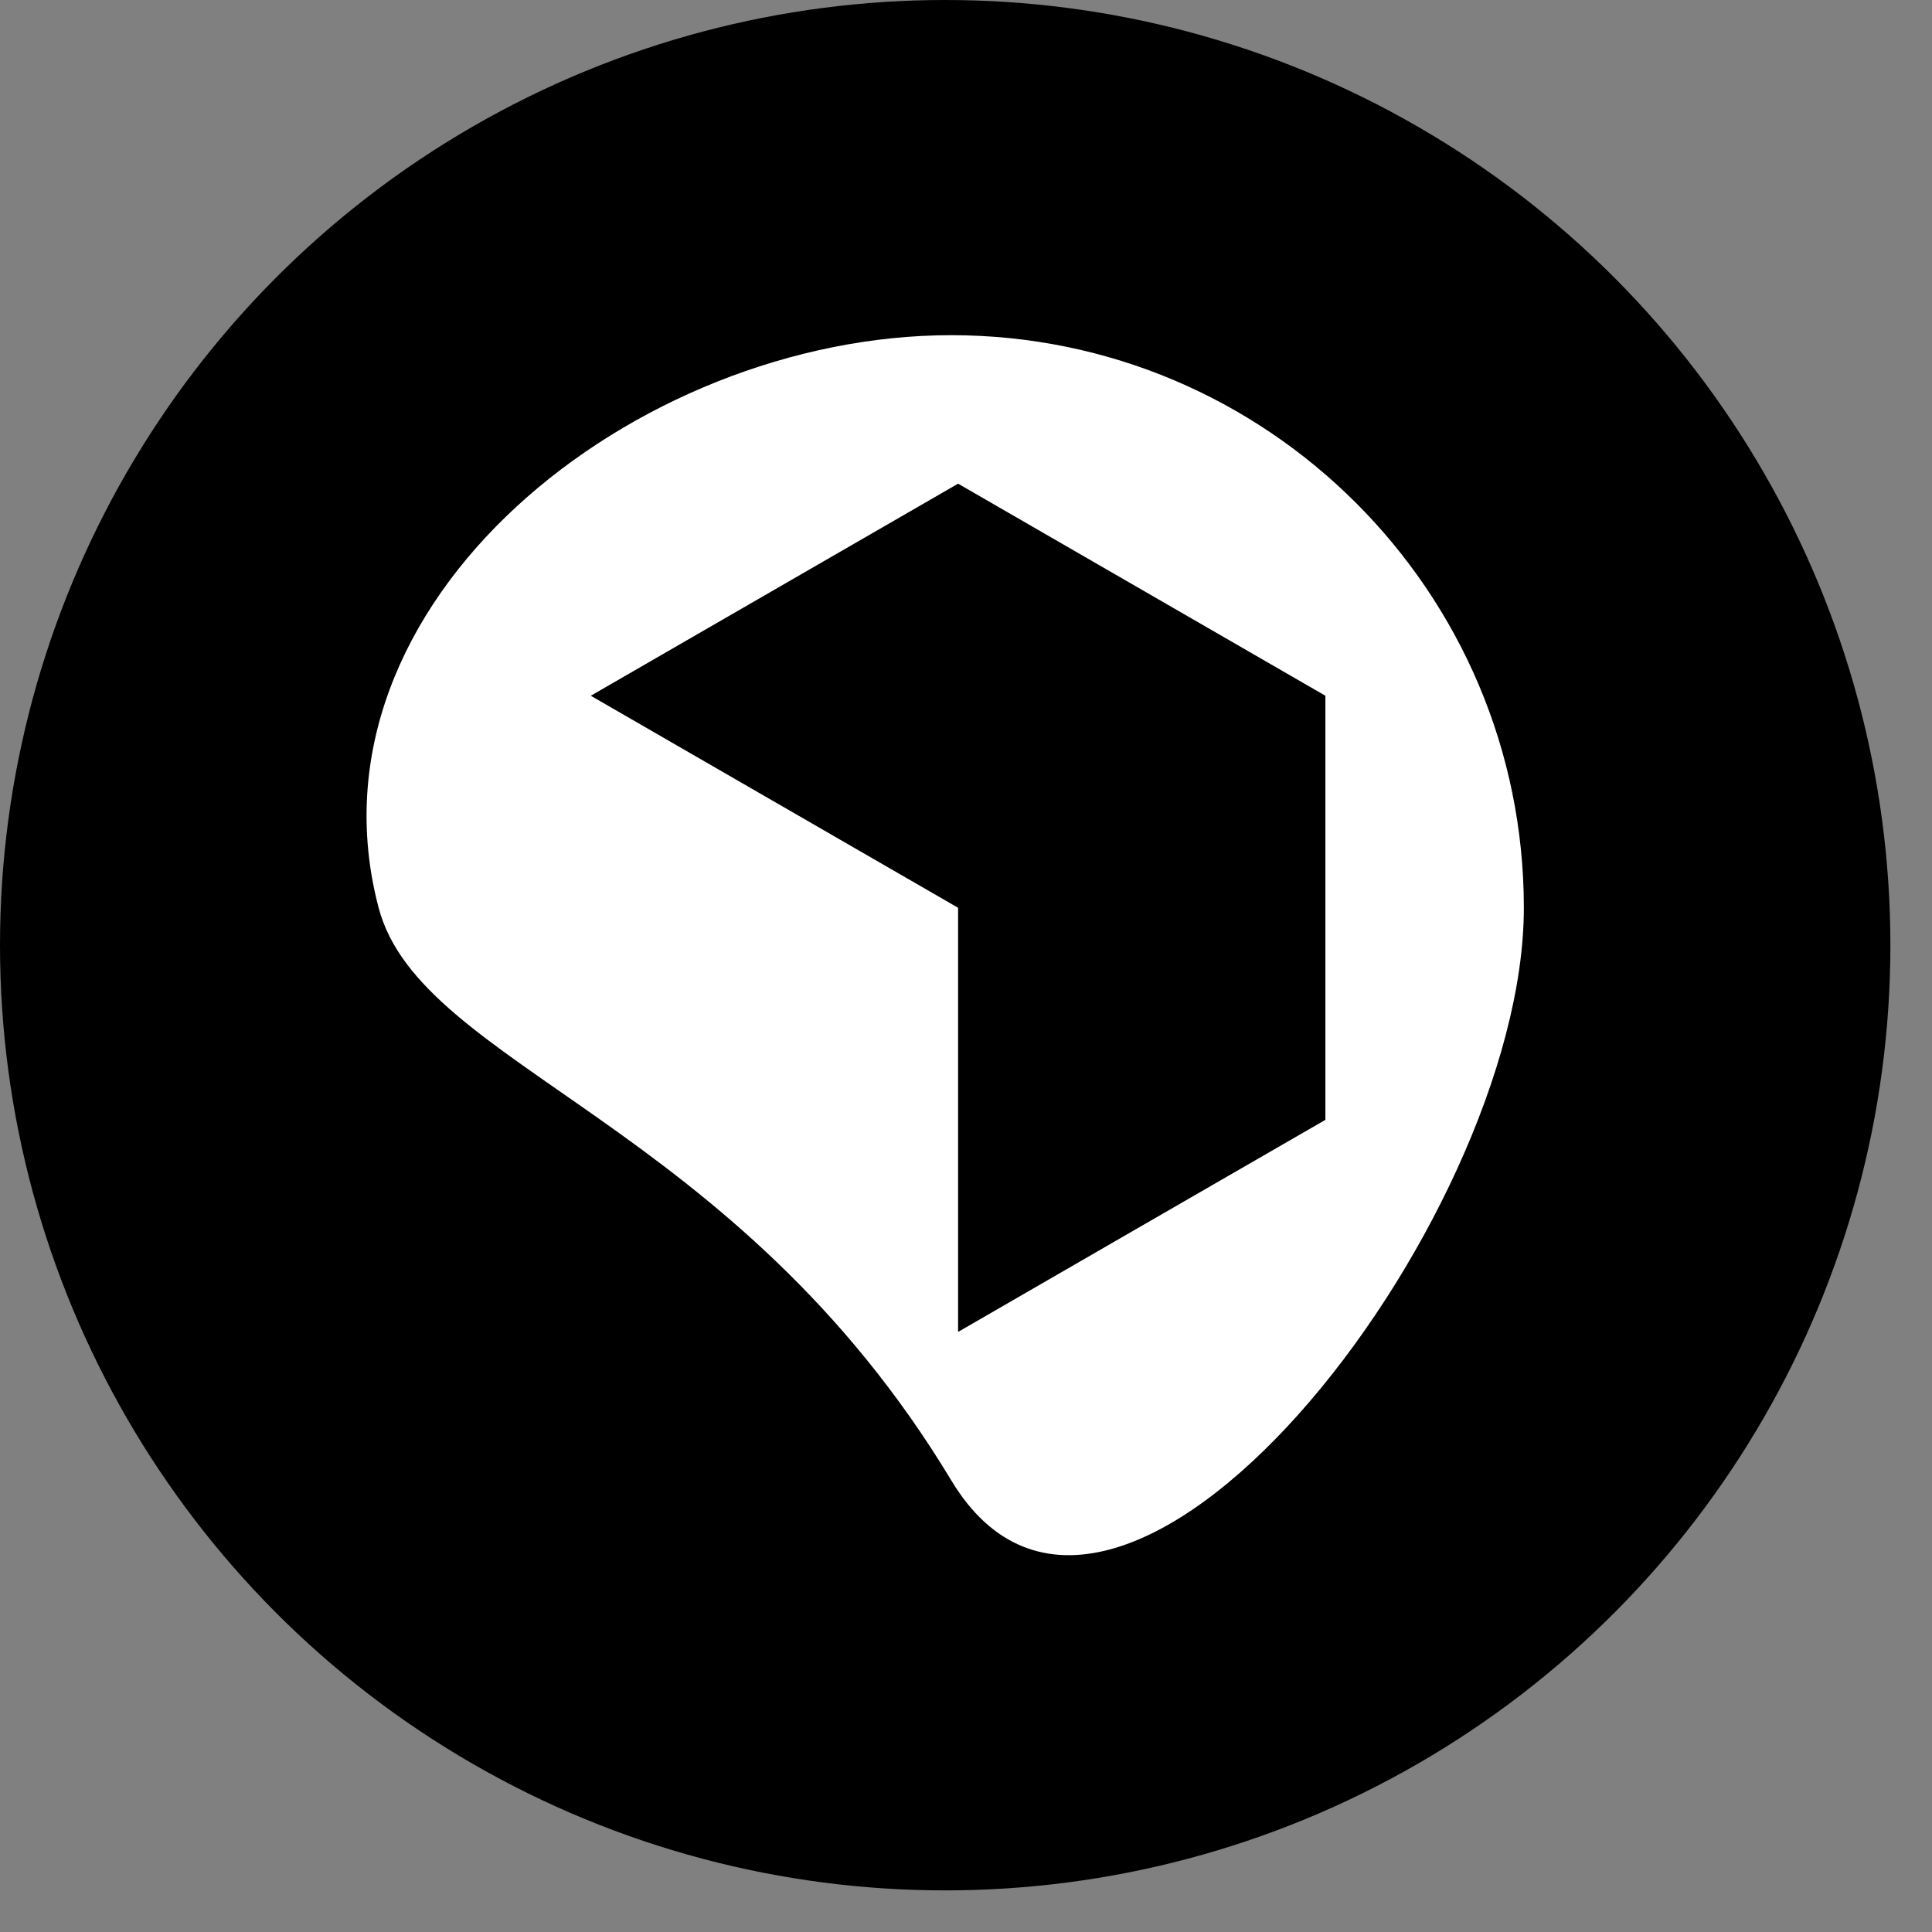 <?xml version="1.0" encoding="UTF-8" standalone="no"?><!DOCTYPE svg PUBLIC "-//W3C//DTD SVG 1.1//EN" "http://www.w3.org/Graphics/SVG/1.1/DTD/svg11.dtd"><svg width="100%" height="100%" viewBox="0 0 43 43" version="1.1" xmlns="http://www.w3.org/2000/svg" xmlns:xlink="http://www.w3.org/1999/xlink" xml:space="preserve" xmlns:serif="http://www.serif.com/" style="fill-rule:evenodd;clip-rule:evenodd;stroke-linejoin:round;stroke-miterlimit:2;"><rect x="0" y="0" width="43" height="43" fill="#808080" stroke="none"/><circle cx="21.037" cy="21.037" r="21.037"/><path d="M21.172,7.46c7.033,0 12.744,5.711 12.744,12.744c-0,7.034 -9.115,18.769 -12.744,12.744c-4.824,-8.006 -11.807,-9.188 -12.745,-12.744c-1.792,-6.801 5.71,-12.744 12.745,-12.744Zm0.152,22.184l4.273,-2.468l3.902,-2.252l-0,-9.439l-8.175,-4.72c-0,-0 -1.996,1.152 -4.015,2.318c-2.067,1.194 -4.16,2.402 -4.16,2.402l8.175,4.719l-0,9.44Z" style="fill:#fff;fill-rule:nonzero;"/></svg>